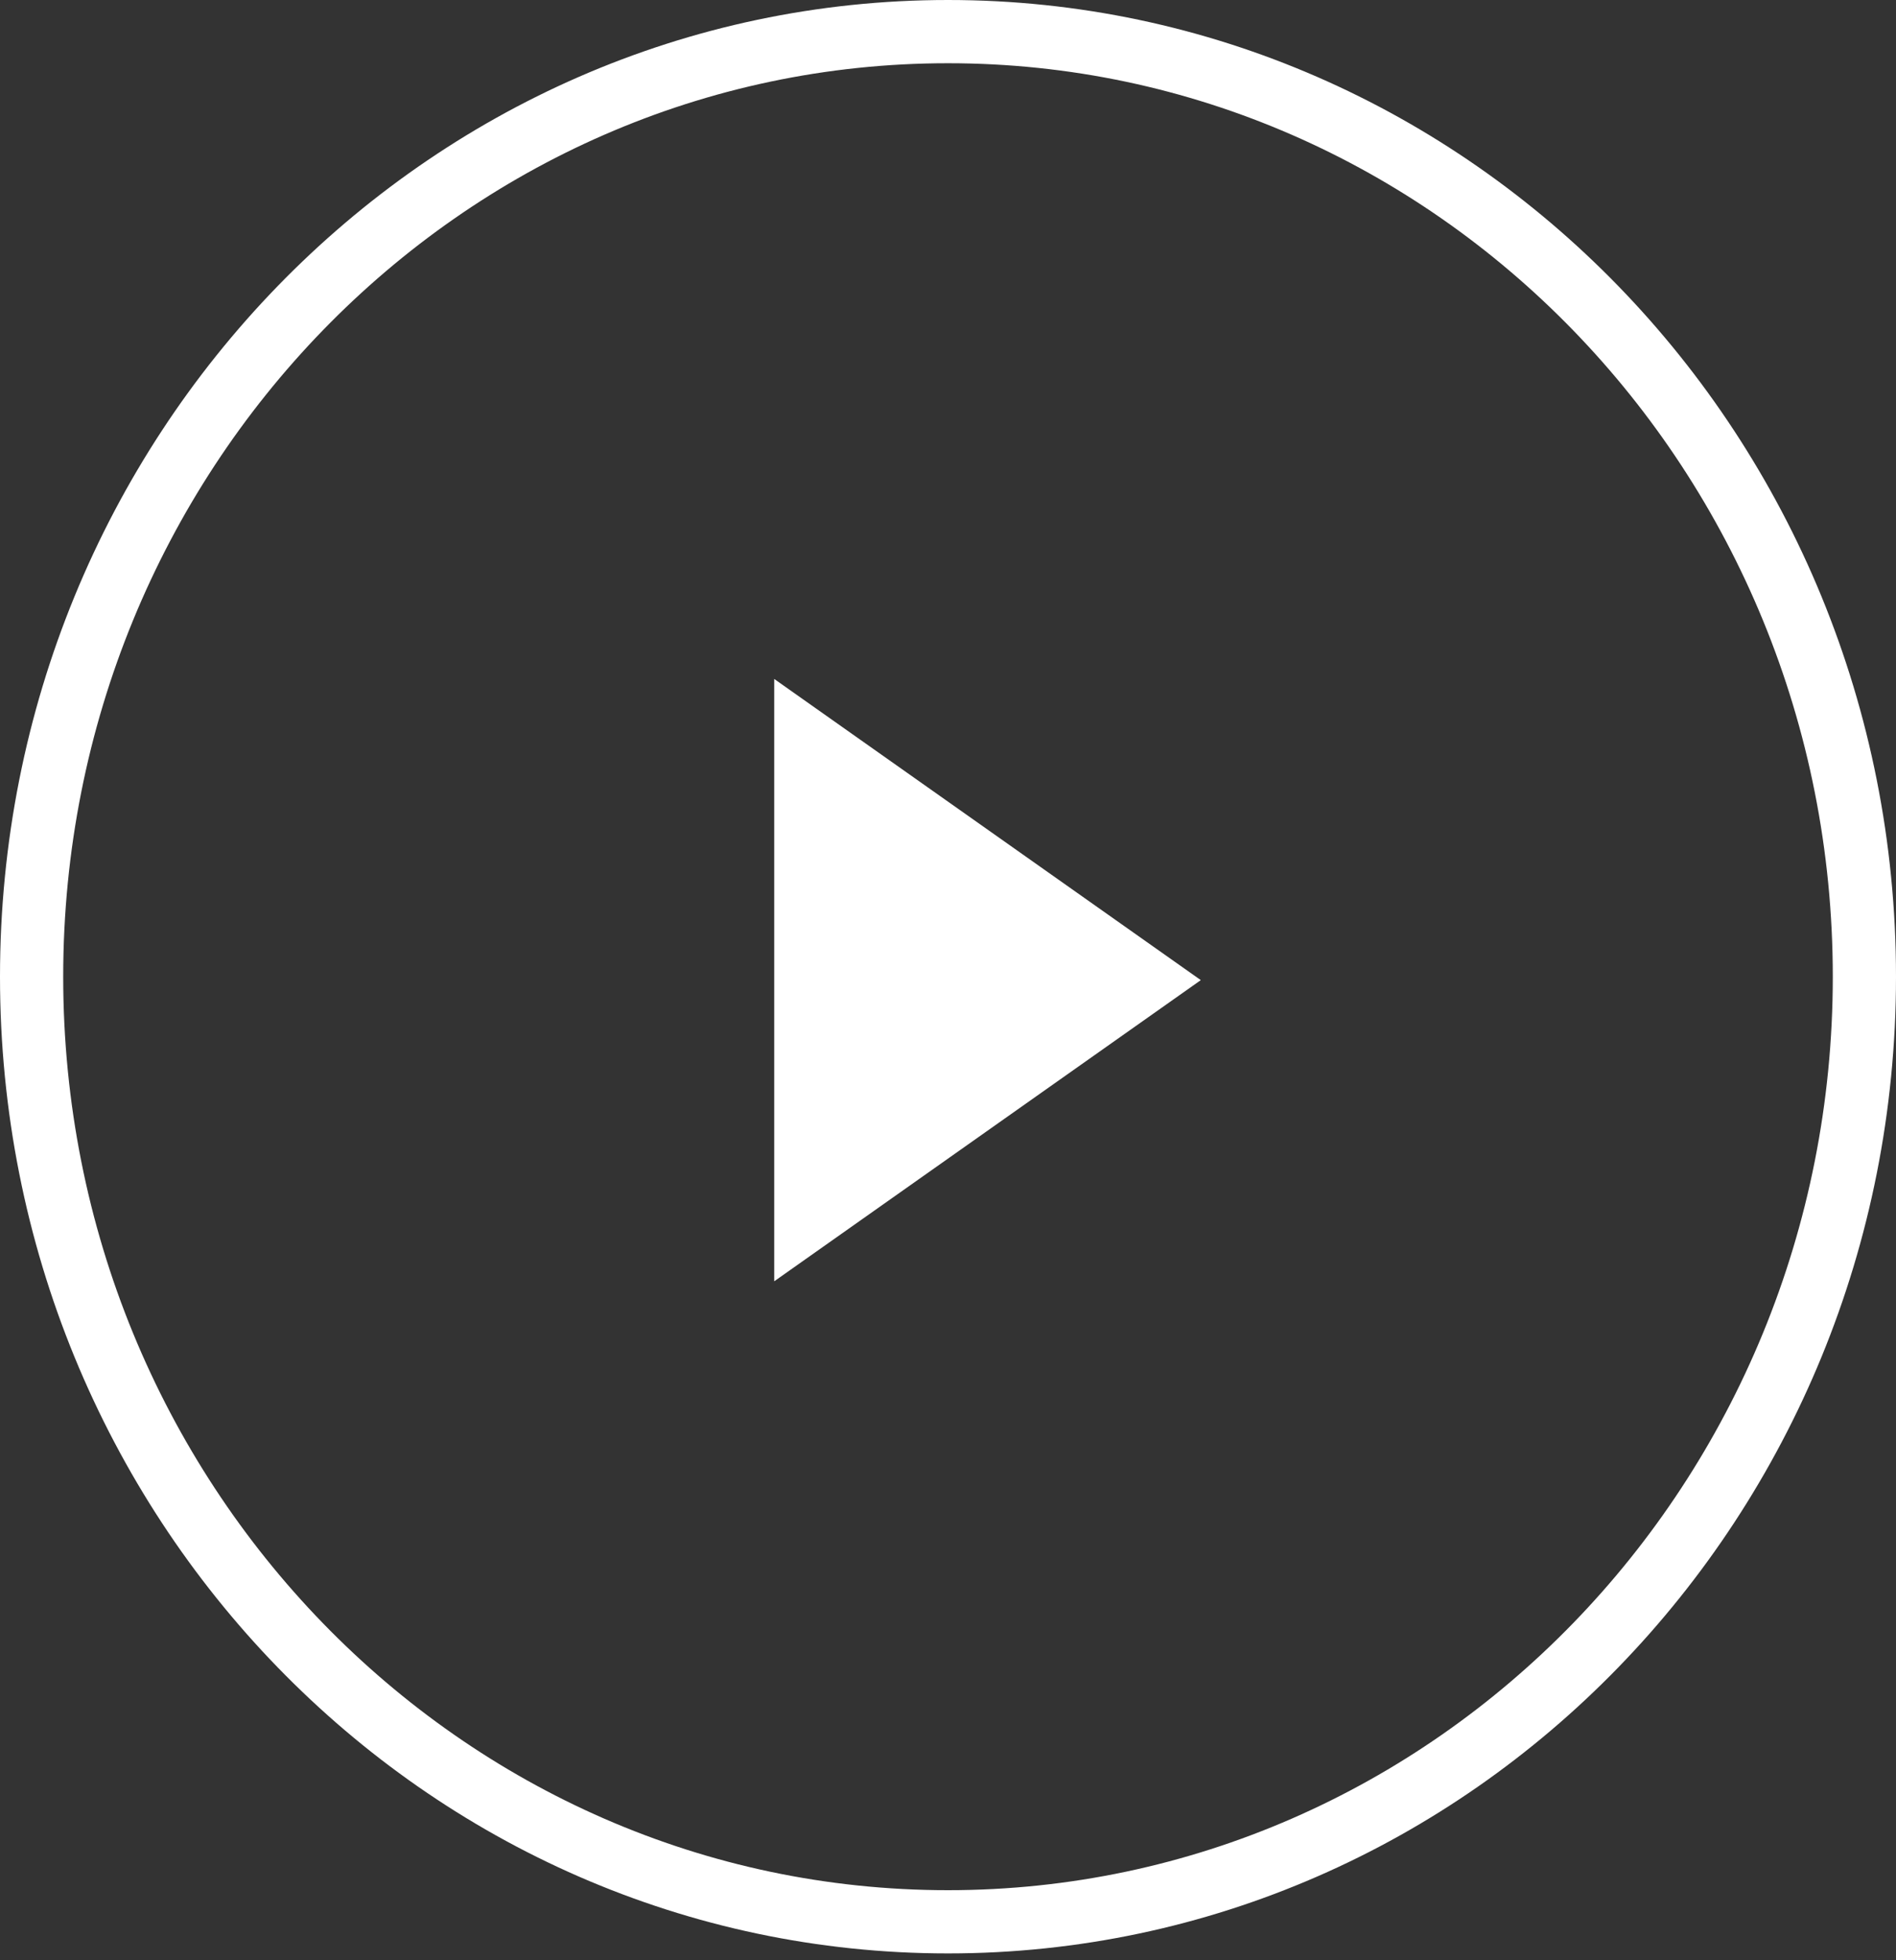<svg width="30" height="31" fill="none" xmlns="http://www.w3.org/2000/svg"><rect width="100%" height="100%" fill="#333333" stroke="none"/><path d="m19 15.5-6.75-4.763v9.526L19 15.5Z" fill="#fff"/><path d="M29.5 15.446c0 8.269-6.506 14.946-14.5 14.946S.5 23.715.5 15.446C.5 7.178 7.006.5 15 .5s14.5 6.678 14.5 14.946Z" stroke="#fff"/></svg>